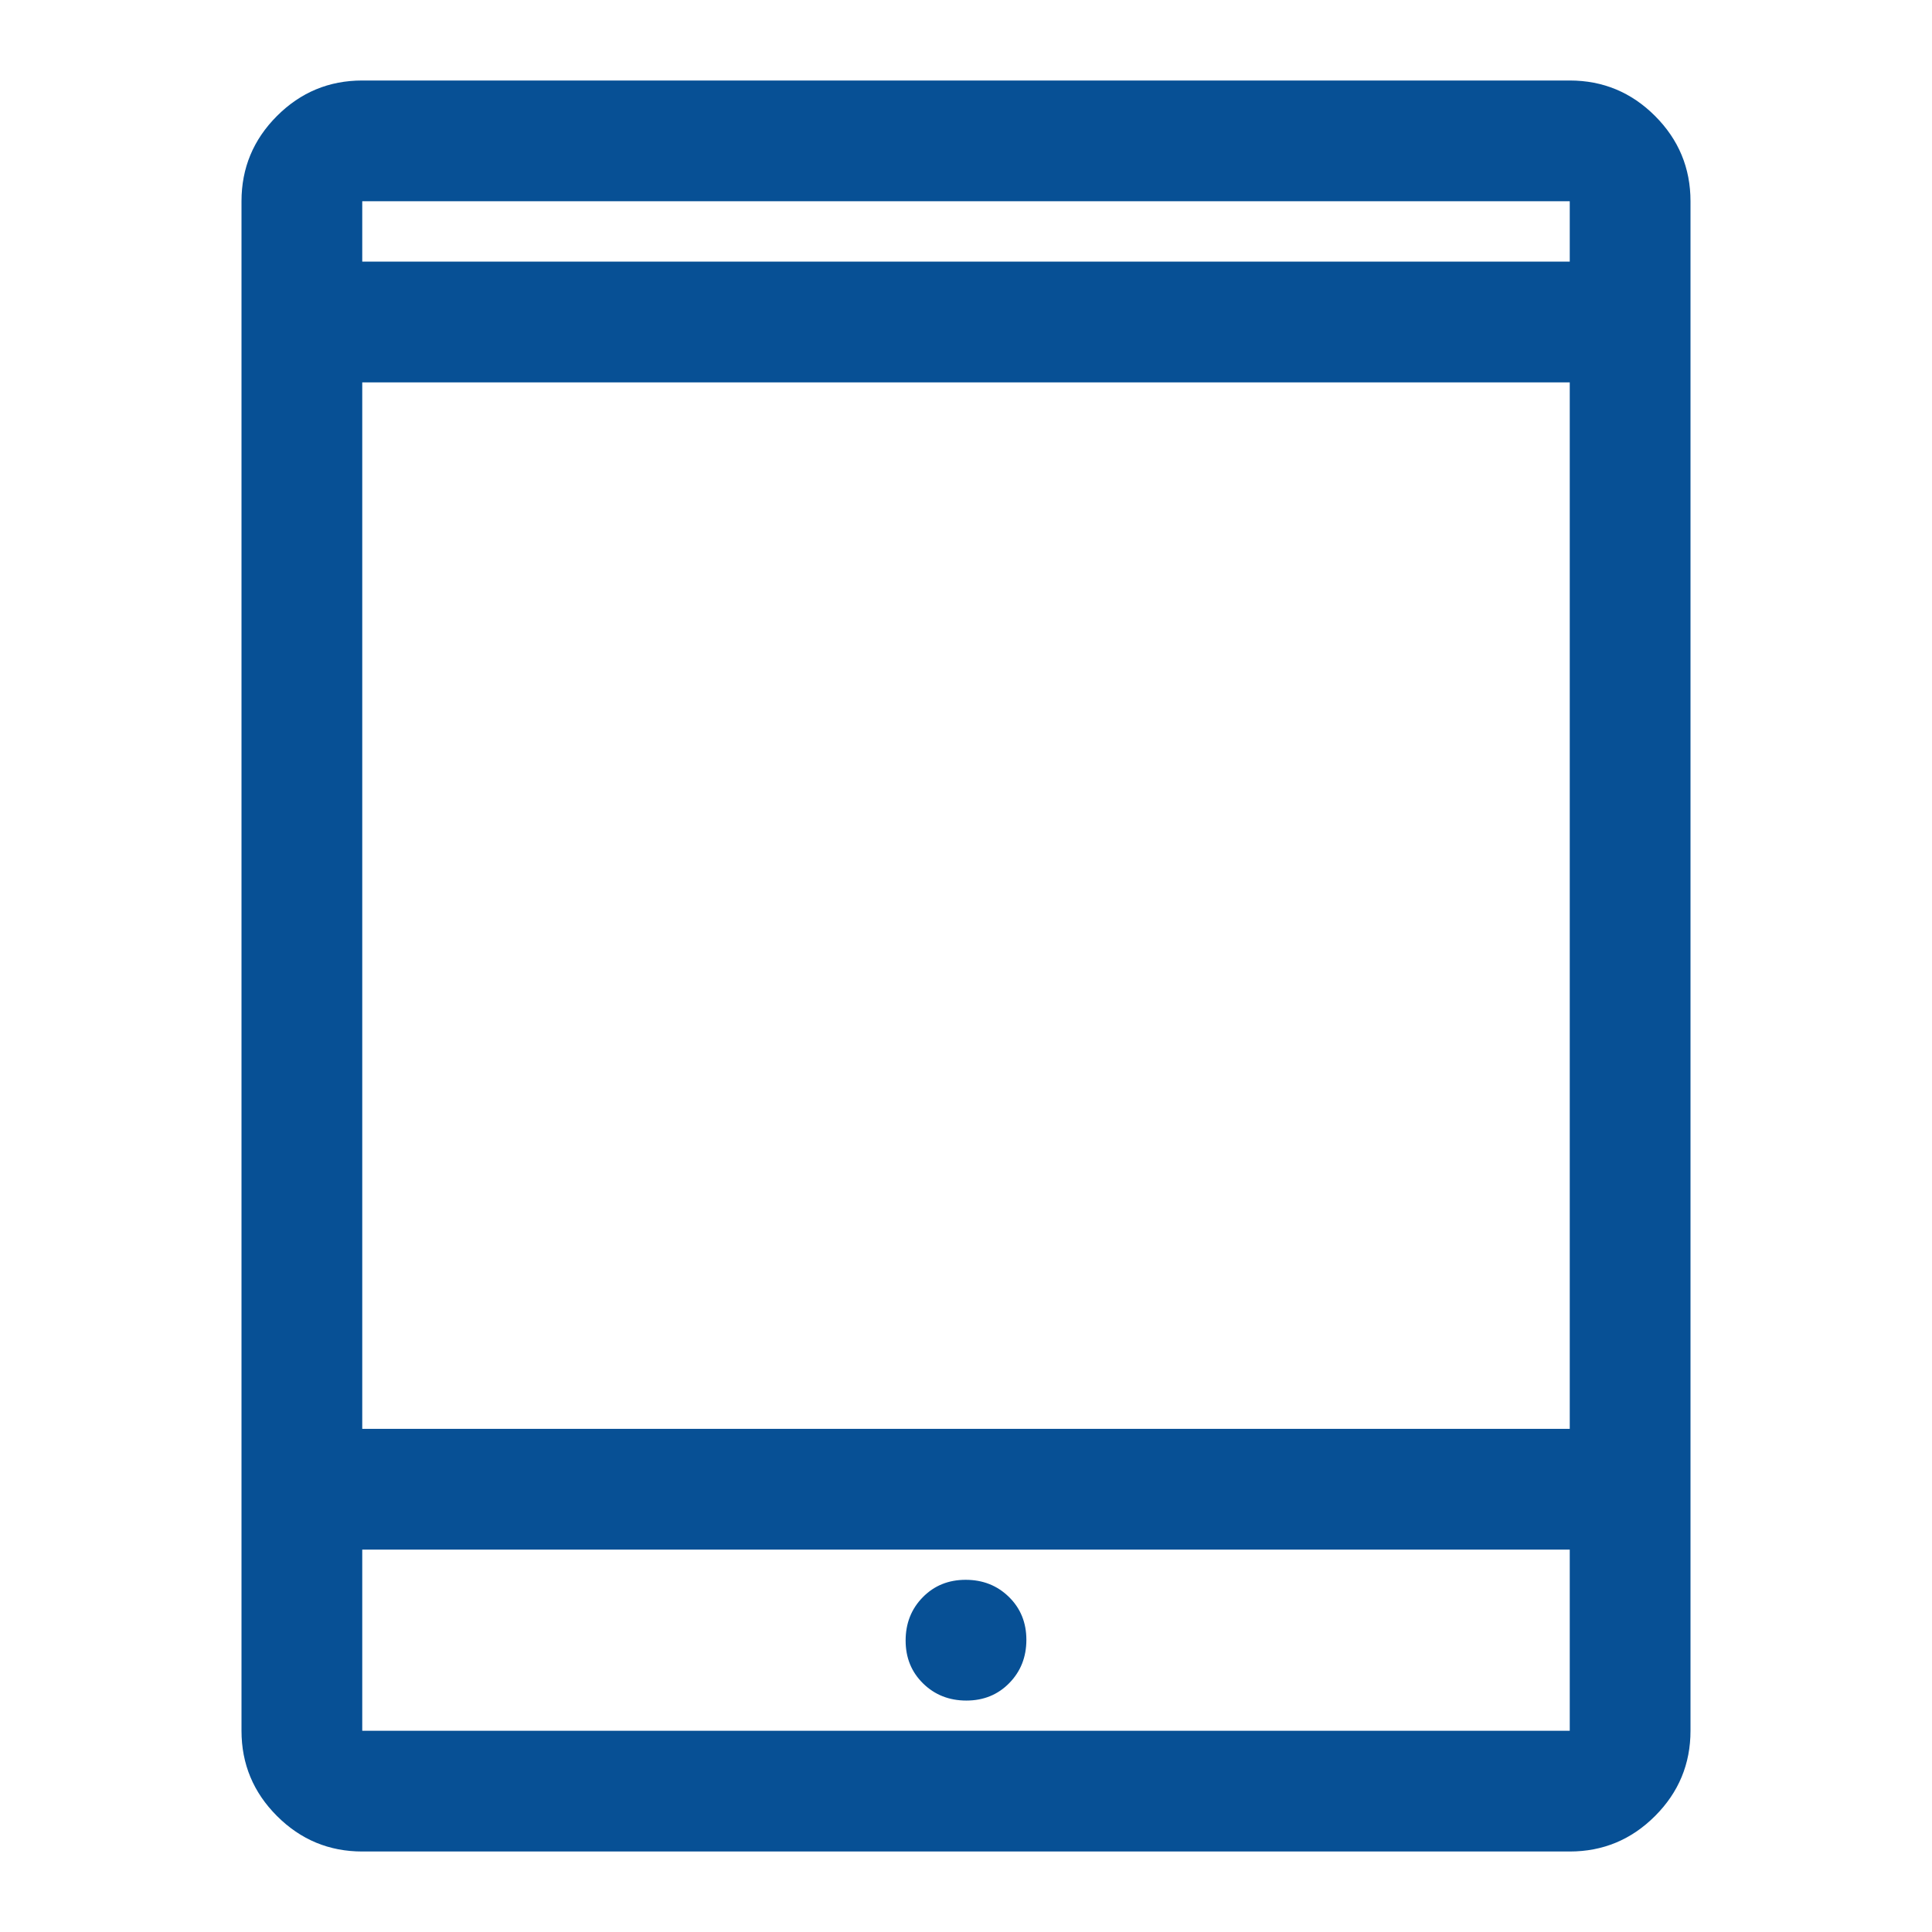 <svg xmlns="http://www.w3.org/2000/svg" height="48px" viewBox="0 -960 960 960" width="48px" fill="#075095"><path d="M480.18-115q12.82 0 21.32-8.68 8.5-8.67 8.5-21.5 0-12.82-8.68-21.32-8.67-8.5-21.5-8.5-12.82 0-21.32 8.68-8.5 8.67-8.5 21.5 0 12.82 8.68 21.32 8.67 8.5 21.5 8.5ZM180-40q-24.75 0-42.37-17.63Q120-75.25 120-100v-760q0-24.75 17.63-42.38Q155.25-920 180-920h600q24.75 0 42.38 17.62Q840-884.75 840-860v760q0 24.75-17.62 42.37Q804.75-40 780-40H180Zm0-150v90h600v-90H180Zm0-60h600v-520H180v520Zm0-580h600v-30H180v30Zm0 0v-30 30Zm0 640v90-90Z"/></svg>